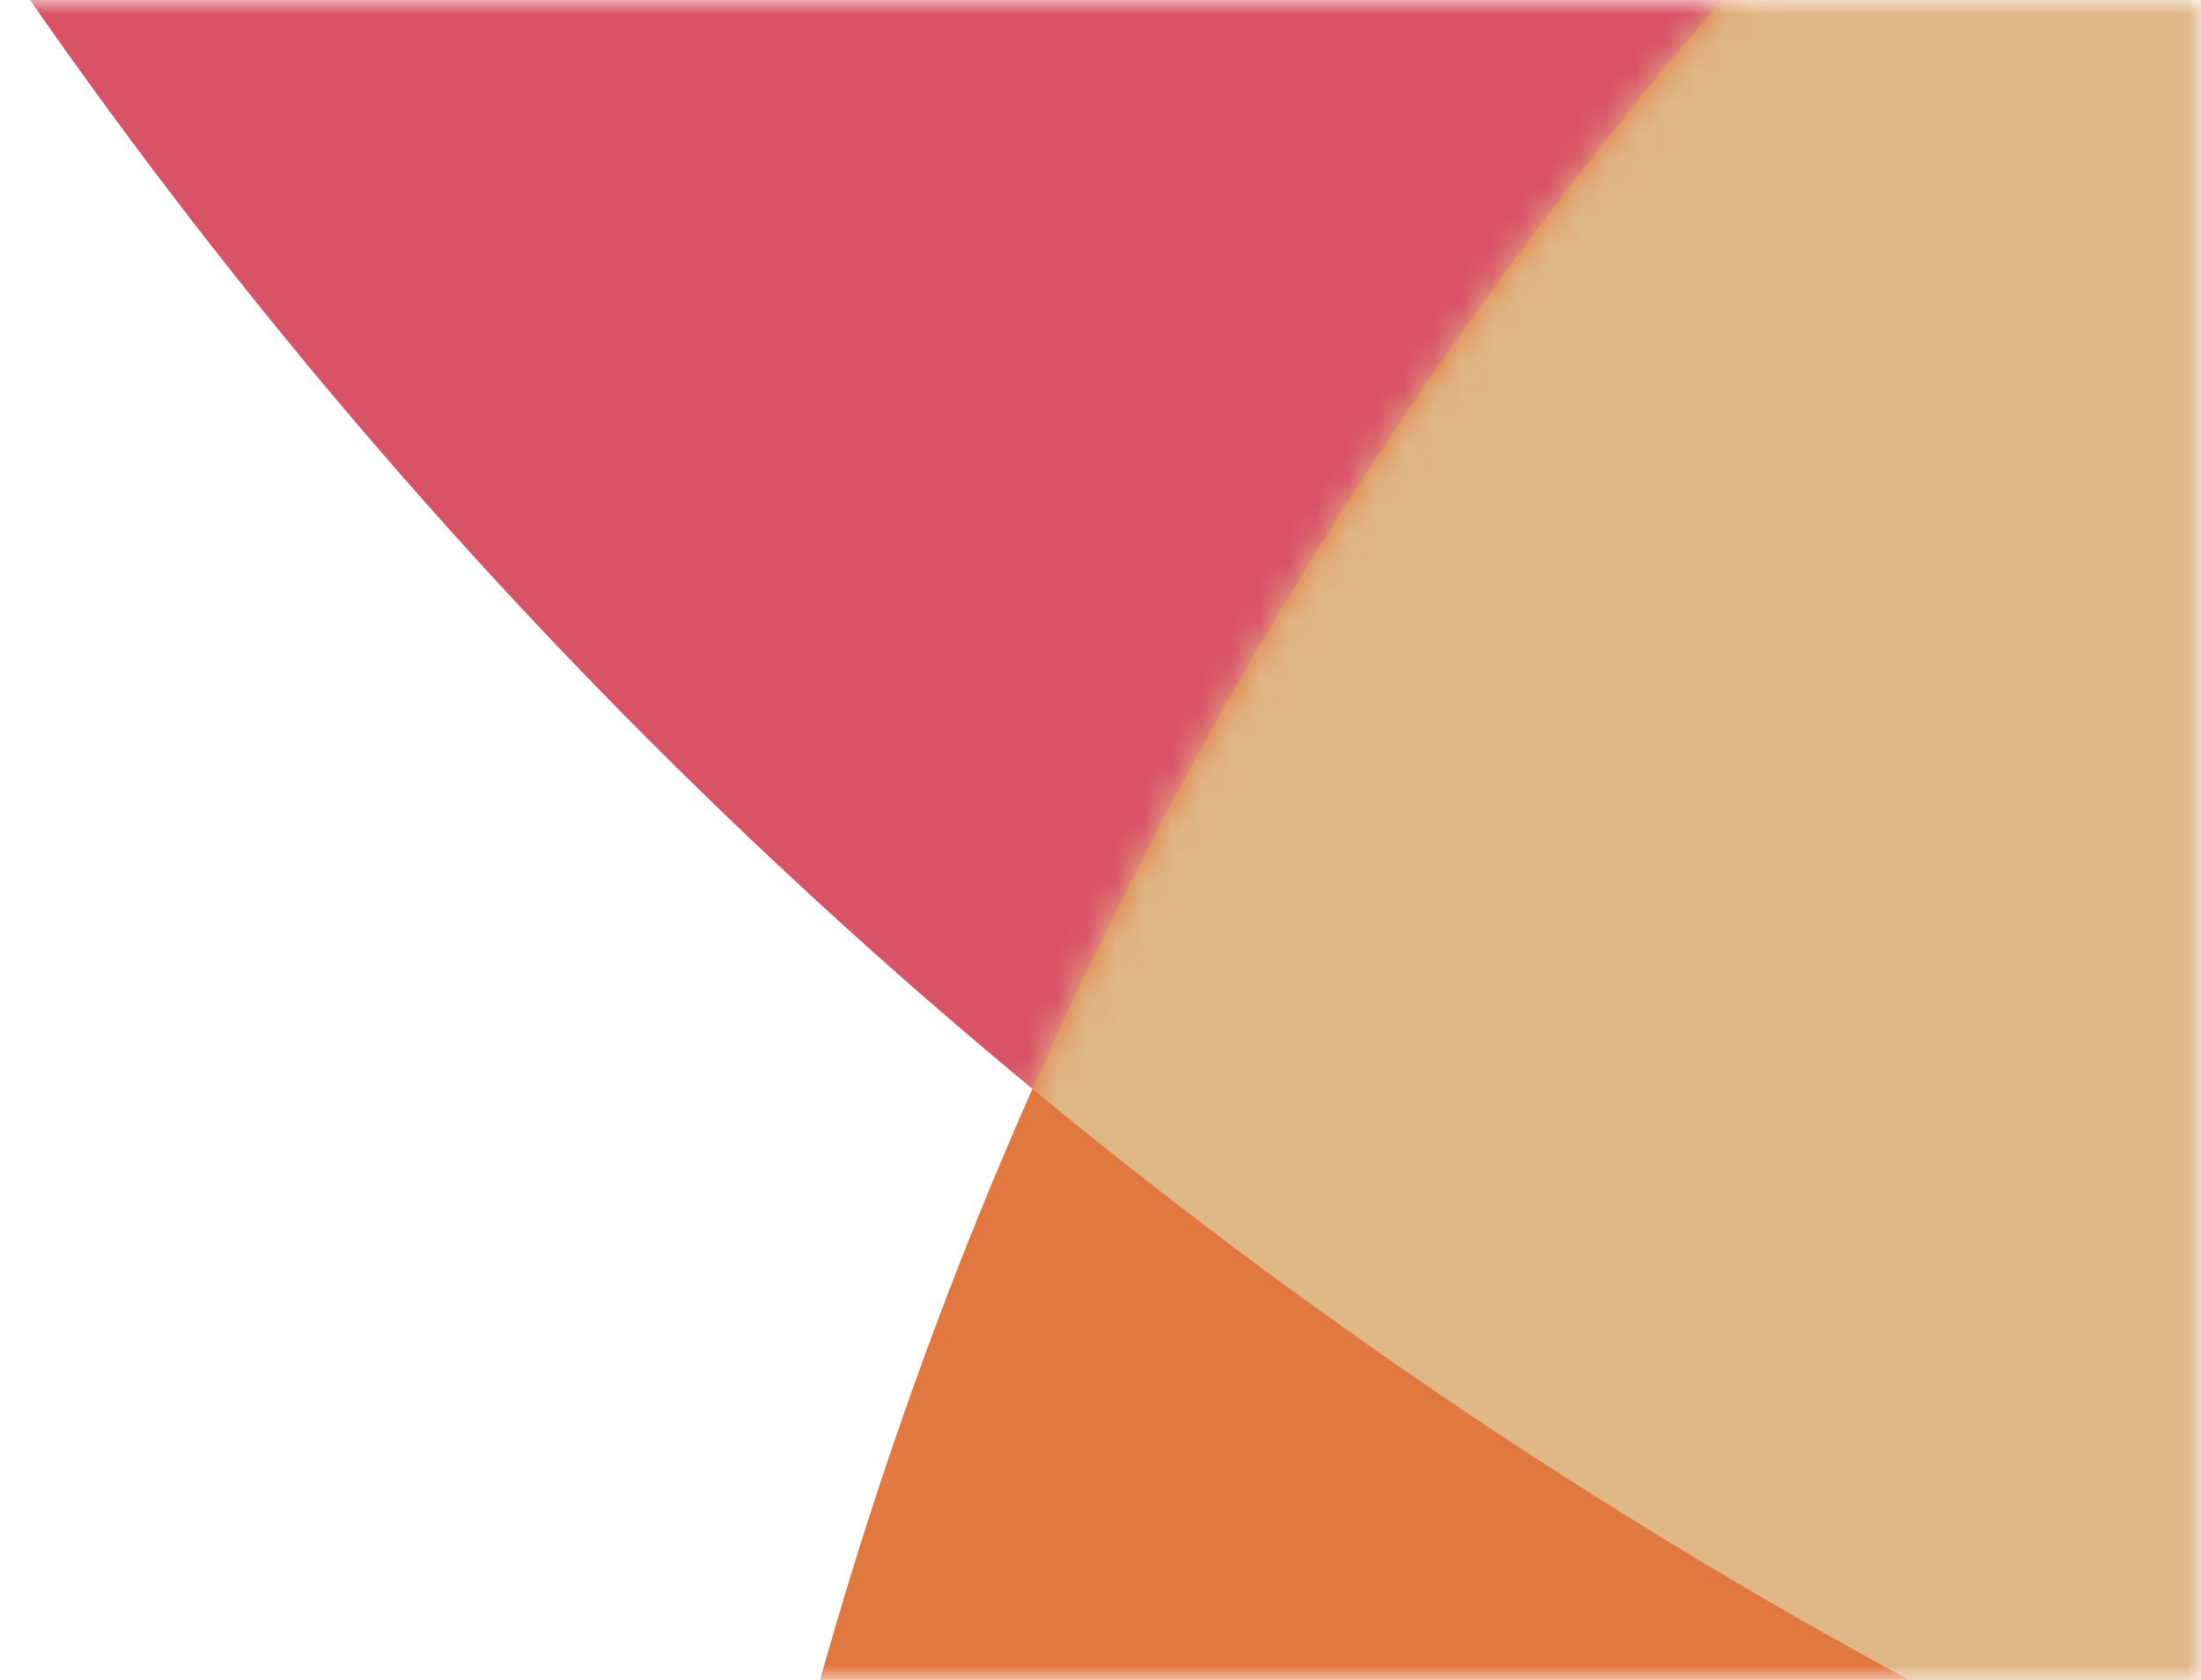 <svg xmlns="http://www.w3.org/2000/svg" width="76" height="58" fill="none"><mask id="a" width="76" height="58" x="0" y="0" maskUnits="userSpaceOnUse" style="mask-type:alpha"><path fill="#251C5A" d="M0 0h76v58H0z"/></mask><g mask="url(#a)"><circle cx="155.5" cy="-107.5" r="188.191" fill="#D95367" style="mix-blend-mode:hard-light" transform="rotate(168.668 155.5 -107.5)"/><circle cx="173.716" cy="98.716" r="150.991" fill="#E17840" transform="rotate(168.668 173.716 98.716)"/><mask id="b" width="303" height="303" x="22" y="-53" maskUnits="userSpaceOnUse" style="mask-type:alpha"><circle cx="173.716" cy="98.716" r="150.991" fill="#C9E9F1" transform="rotate(168.668 173.716 98.716)"/></mask><g mask="url(#b)"><circle cx="155.5" cy="-107.5" r="188.191" fill="#E0B786" transform="rotate(168.668 155.5 -107.5)"/></g></g></svg>